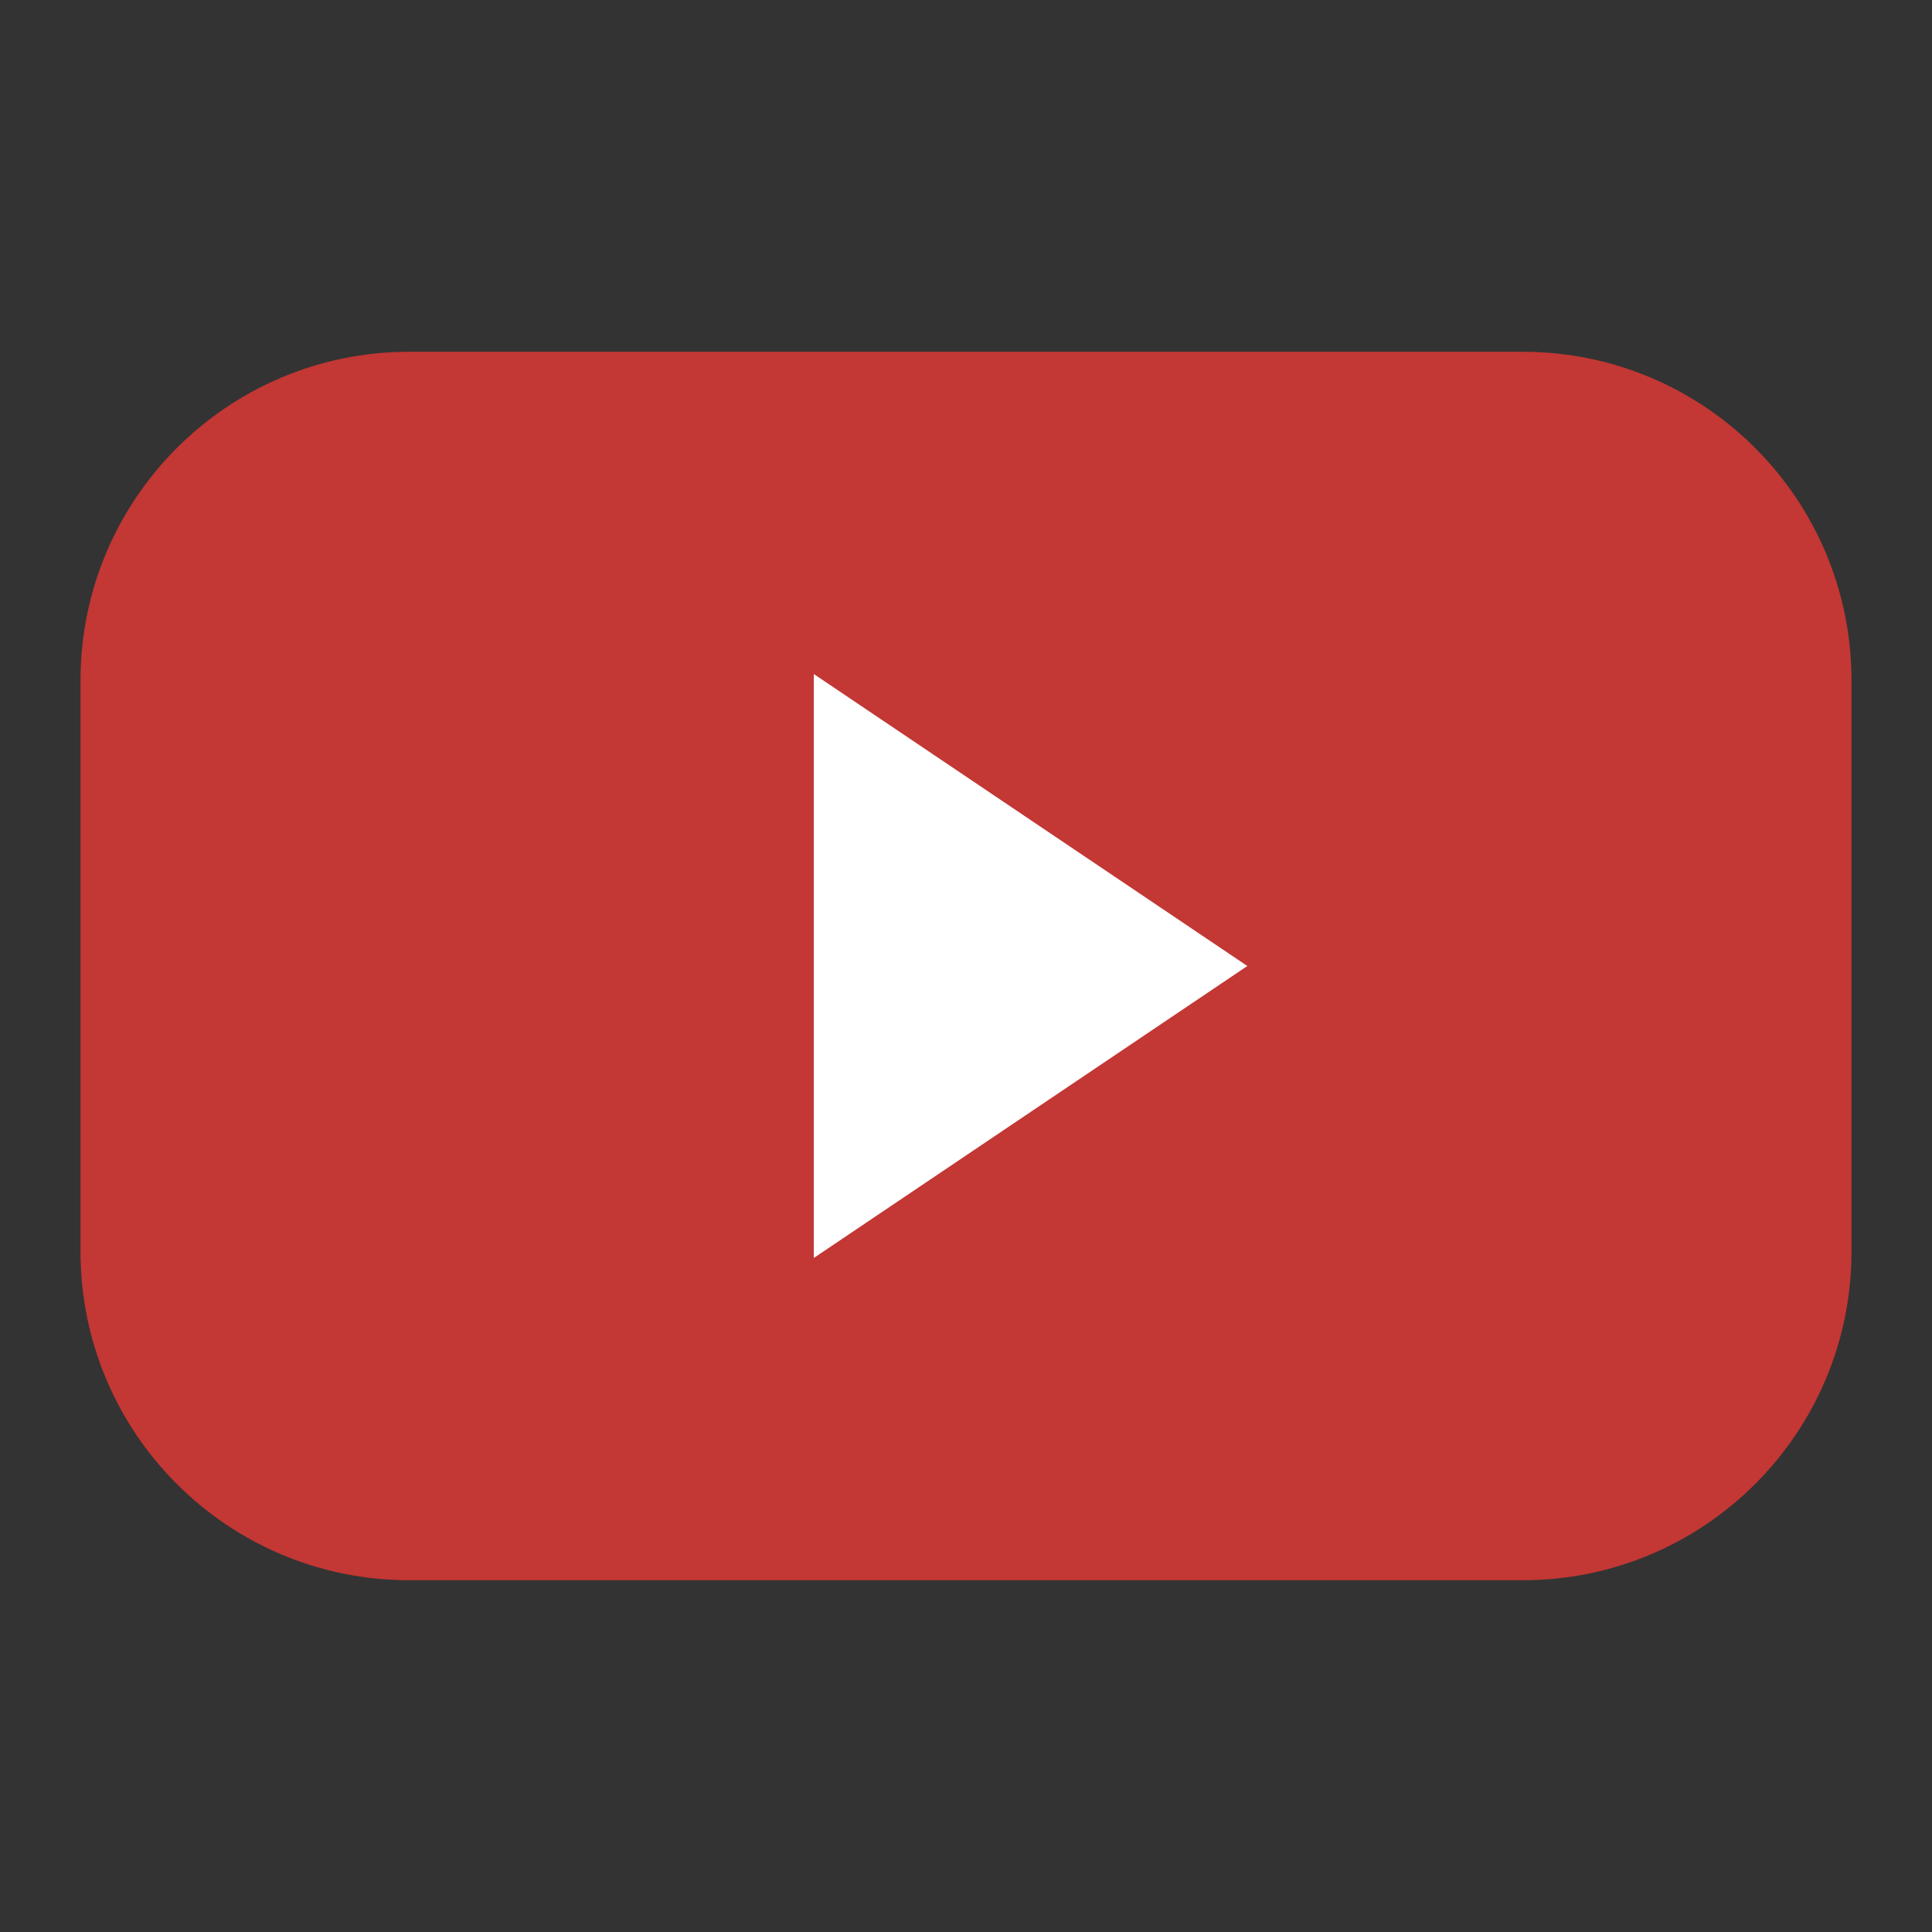 <?xml version="1.0" encoding="utf-8"?>
<!-- Designed by Vexels.com - 2018 All Rights Reserved - https://vexels.com/terms-and-conditions/  -->
<svg version="1.1" id="Layer_1" xmlns="http://www.w3.org/2000/svg" xmlns:xlink="http://www.w3.org/1999/xlink" x="0px" y="0px"
	 viewBox="0 0 1200 1200" enable-background="new 0 0 1200 1200" xml:space="preserve">
<rect x="0" y="0" width="1200" height="1200" fill="#333333" stroke="none"/>
<g id="XMLID_298_">
	<g id="XMLID_302_">
		<g id="XMLID_303_">
			<path id="XMLID_304_" fill="#C33734" d="M945.825,981.511h-691.65C141.412,981.511,50,890.098,50,777.335V422.665
				c0-112.763,91.412-204.175,204.175-204.175h691.65c112.763,0,204.175,91.412,204.175,204.175v354.671
				C1150,890.098,1058.588,981.511,945.825,981.511z"/>
		</g>
	</g>
	<g id="XMLID_299_">
		<g id="XMLID_300_">
			<polygon id="XMLID_301_" fill="#FFFFFF" points="774.74,600 505.469,781.346 505.469,418.655 			"/>
		</g>
	</g>
</g>
</svg>
